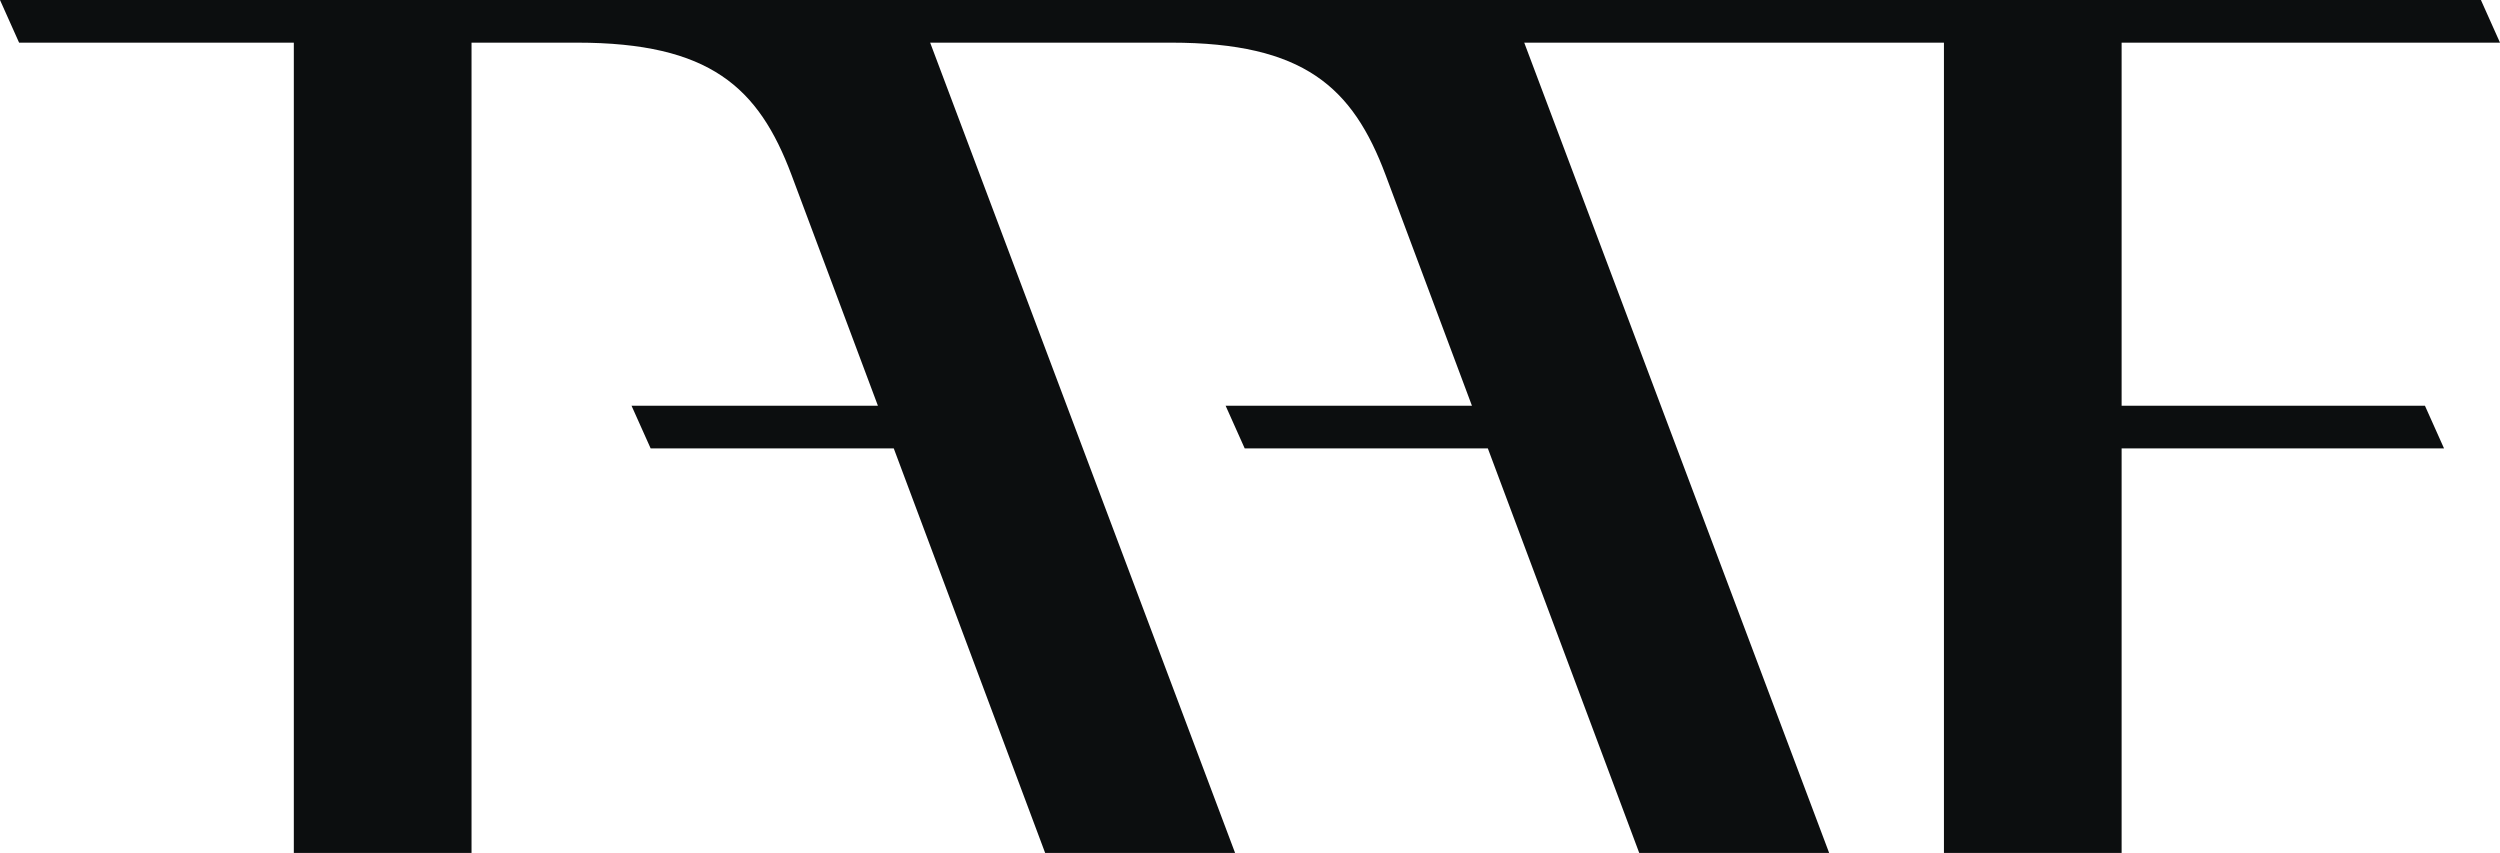 <svg width="85" height="29" viewBox="0 0 85 29" fill="none" xmlns="http://www.w3.org/2000/svg">
<path d="M50.046 13.795H41.671L42.32 15.246H50.587L55.734 29H62.191L51.824 1.45H66.094V29H72.135V15.245H83.097L82.448 13.795H72.135V1.45H85L84.351 0H0L0.649 1.45H9.99V29H16.032V1.45H19.616C24.134 1.45 25.794 2.961 26.914 5.954L29.849 13.795H21.472L22.122 15.246H30.388L35.535 29H41.993L31.625 1.45H39.815C44.333 1.45 45.992 2.961 47.112 5.954L50.046 13.795Z" fill="#0C0E0F"/>
</svg>

